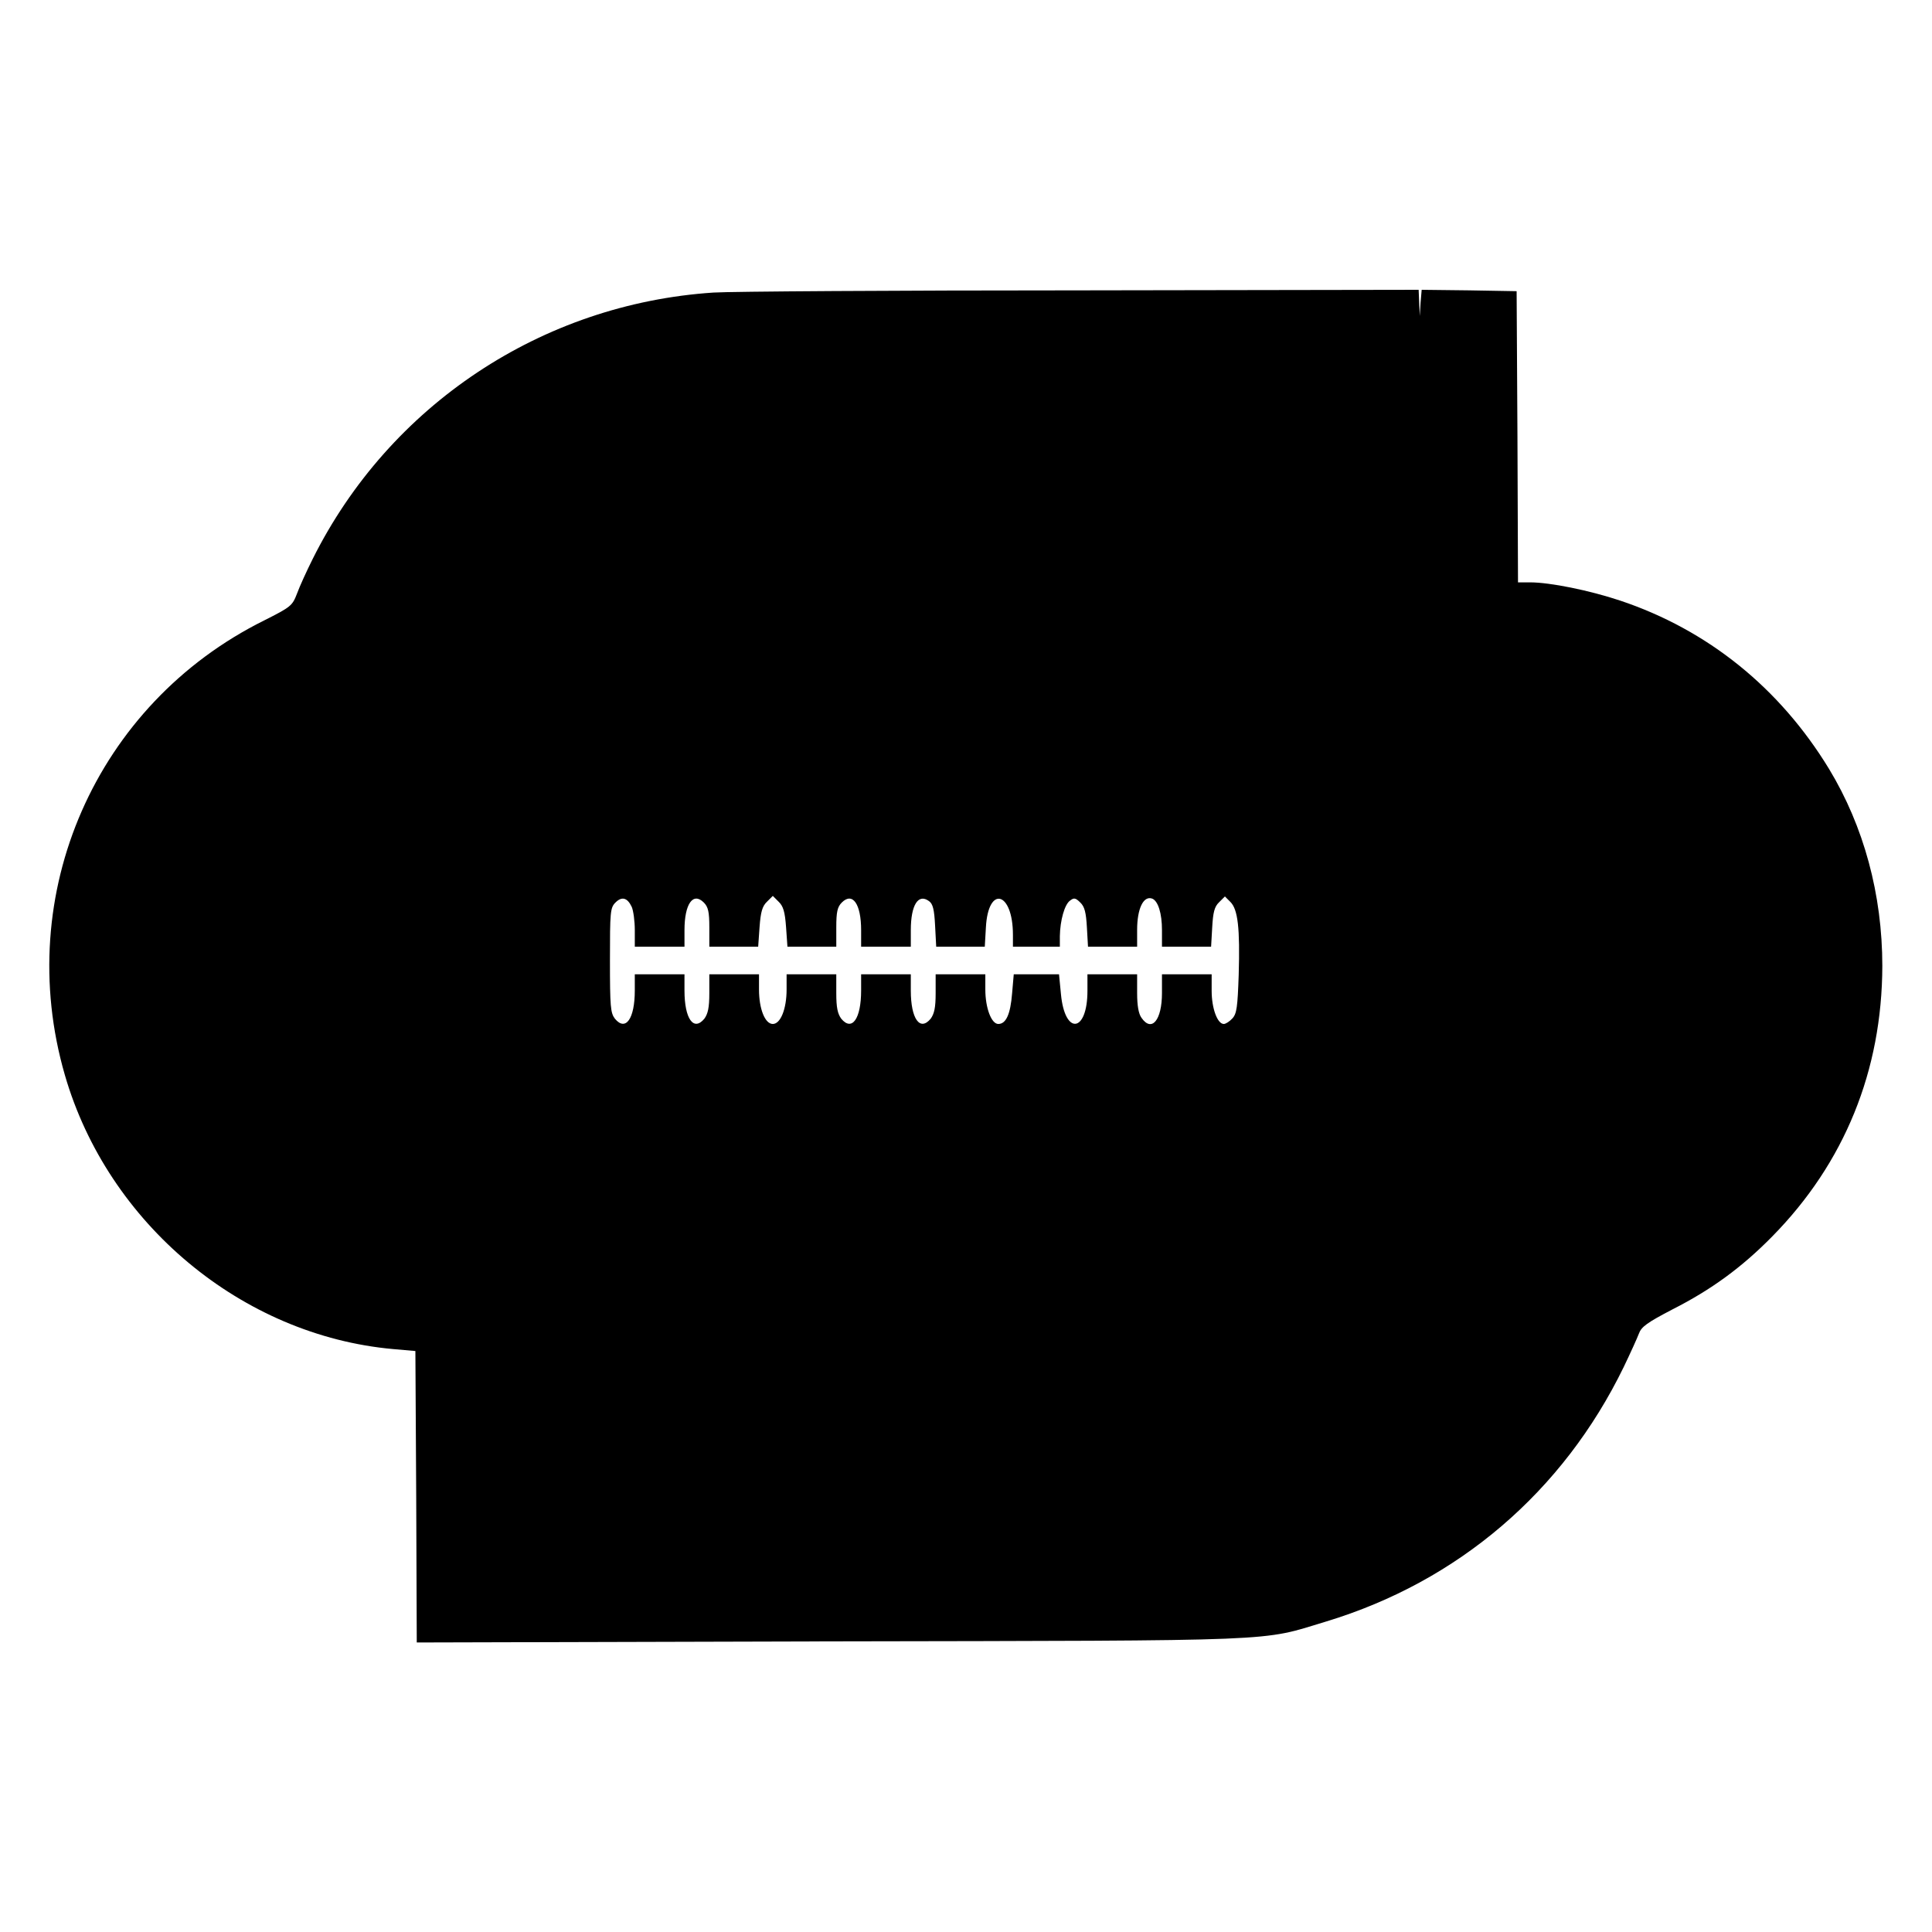 <?xml version="1.0" standalone="no"?>
<!DOCTYPE svg PUBLIC "-//W3C//DTD SVG 20010904//EN"
 "http://www.w3.org/TR/2001/REC-SVG-20010904/DTD/svg10.dtd">
<svg version="1.0" xmlns="http://www.w3.org/2000/svg"
 width="700pt" height="700pt" viewBox="0 0 700 700"
 preserveAspectRatio="xMidYMid meet">
<g transform="translate(0,700) scale(0.1,-0.1)"
fill="#000000" stroke="none">
<path d="M2585 5940 c-622 -41 -1174 -408 -1452 -965 -22 -44 -48 -101 -57
-126 -17 -44 -22 -48 -119 -97 -610 -303 -912 -991 -722 -1647 156 -539 642
-944 1190 -993 l80 -7 3 -528 2 -528 1498 4 c1665 3 1555 -1 1797 72 478 145
858 470 1078 922 24 50 49 105 55 121 9 25 30 40 122 88 140 71 251 152 361
264 262 266 398 601 399 980 0 259 -67 506 -193 714 -179 294 -440 504 -757
610 -111 37 -254 66 -326 66 l-44 0 -2 528 -3 527 -172 3 -172 2 -4 -47 -3
-48 -2 48 -2 47 -1222 -2 c-673 0 -1272 -4 -1333 -8z m-296 -2226 c6 -14 11
-52 11 -84 l0 -60 90 0 90 0 0 60 c0 95 31 139 70 100 16 -16 20 -34 20 -90
l0 -70 89 0 88 0 5 71 c4 55 10 76 27 92 l21 21 21 -21 c17 -16 23 -37 27 -92
l5 -71 88 0 89 0 0 70 c0 56 4 74 20 90 39 39 70 -5 70 -100 l0 -60 90 0 90 0
0 60 c0 91 27 134 66 105 14 -10 19 -30 22 -89 l4 -76 88 0 88 0 4 69 c8 155
98 131 98 -26 l0 -43 85 0 85 0 0 38 c1 57 17 115 37 129 14 11 20 10 37 -7
16 -15 21 -37 24 -90 l4 -70 89 0 89 0 0 61 c0 77 23 125 55 113 21 -9 35 -53
35 -114 l0 -60 89 0 89 0 4 70 c3 54 8 75 25 91 l21 21 20 -20 c27 -27 35 -94
30 -264 -4 -116 -7 -141 -23 -158 -10 -11 -24 -20 -31 -20 -23 0 -44 56 -44
120 l0 60 -90 0 -90 0 0 -68 c0 -98 -37 -143 -74 -90 -11 15 -16 45 -16 90 l0
68 -90 0 -90 0 0 -60 c0 -152 -82 -162 -96 -12 l-7 72 -82 0 -82 0 -6 -69 c-6
-76 -22 -111 -50 -111 -25 0 -47 58 -47 125 l0 55 -90 0 -90 0 0 -69 c0 -52
-5 -74 -18 -92 -39 -47 -72 0 -72 102 l0 59 -90 0 -90 0 0 -59 c0 -102 -33
-149 -72 -102 -13 18 -18 40 -18 92 l0 69 -90 0 -90 0 0 -55 c0 -71 -22 -125
-50 -125 -28 0 -50 54 -50 125 l0 55 -90 0 -90 0 0 -69 c0 -52 -5 -74 -18 -92
-39 -47 -72 0 -72 102 l0 59 -90 0 -90 0 0 -59 c0 -102 -33 -149 -72 -102 -16
21 -18 43 -18 212 0 175 1 190 20 209 23 23 43 18 59 -16z"/>
</g>
</svg>

